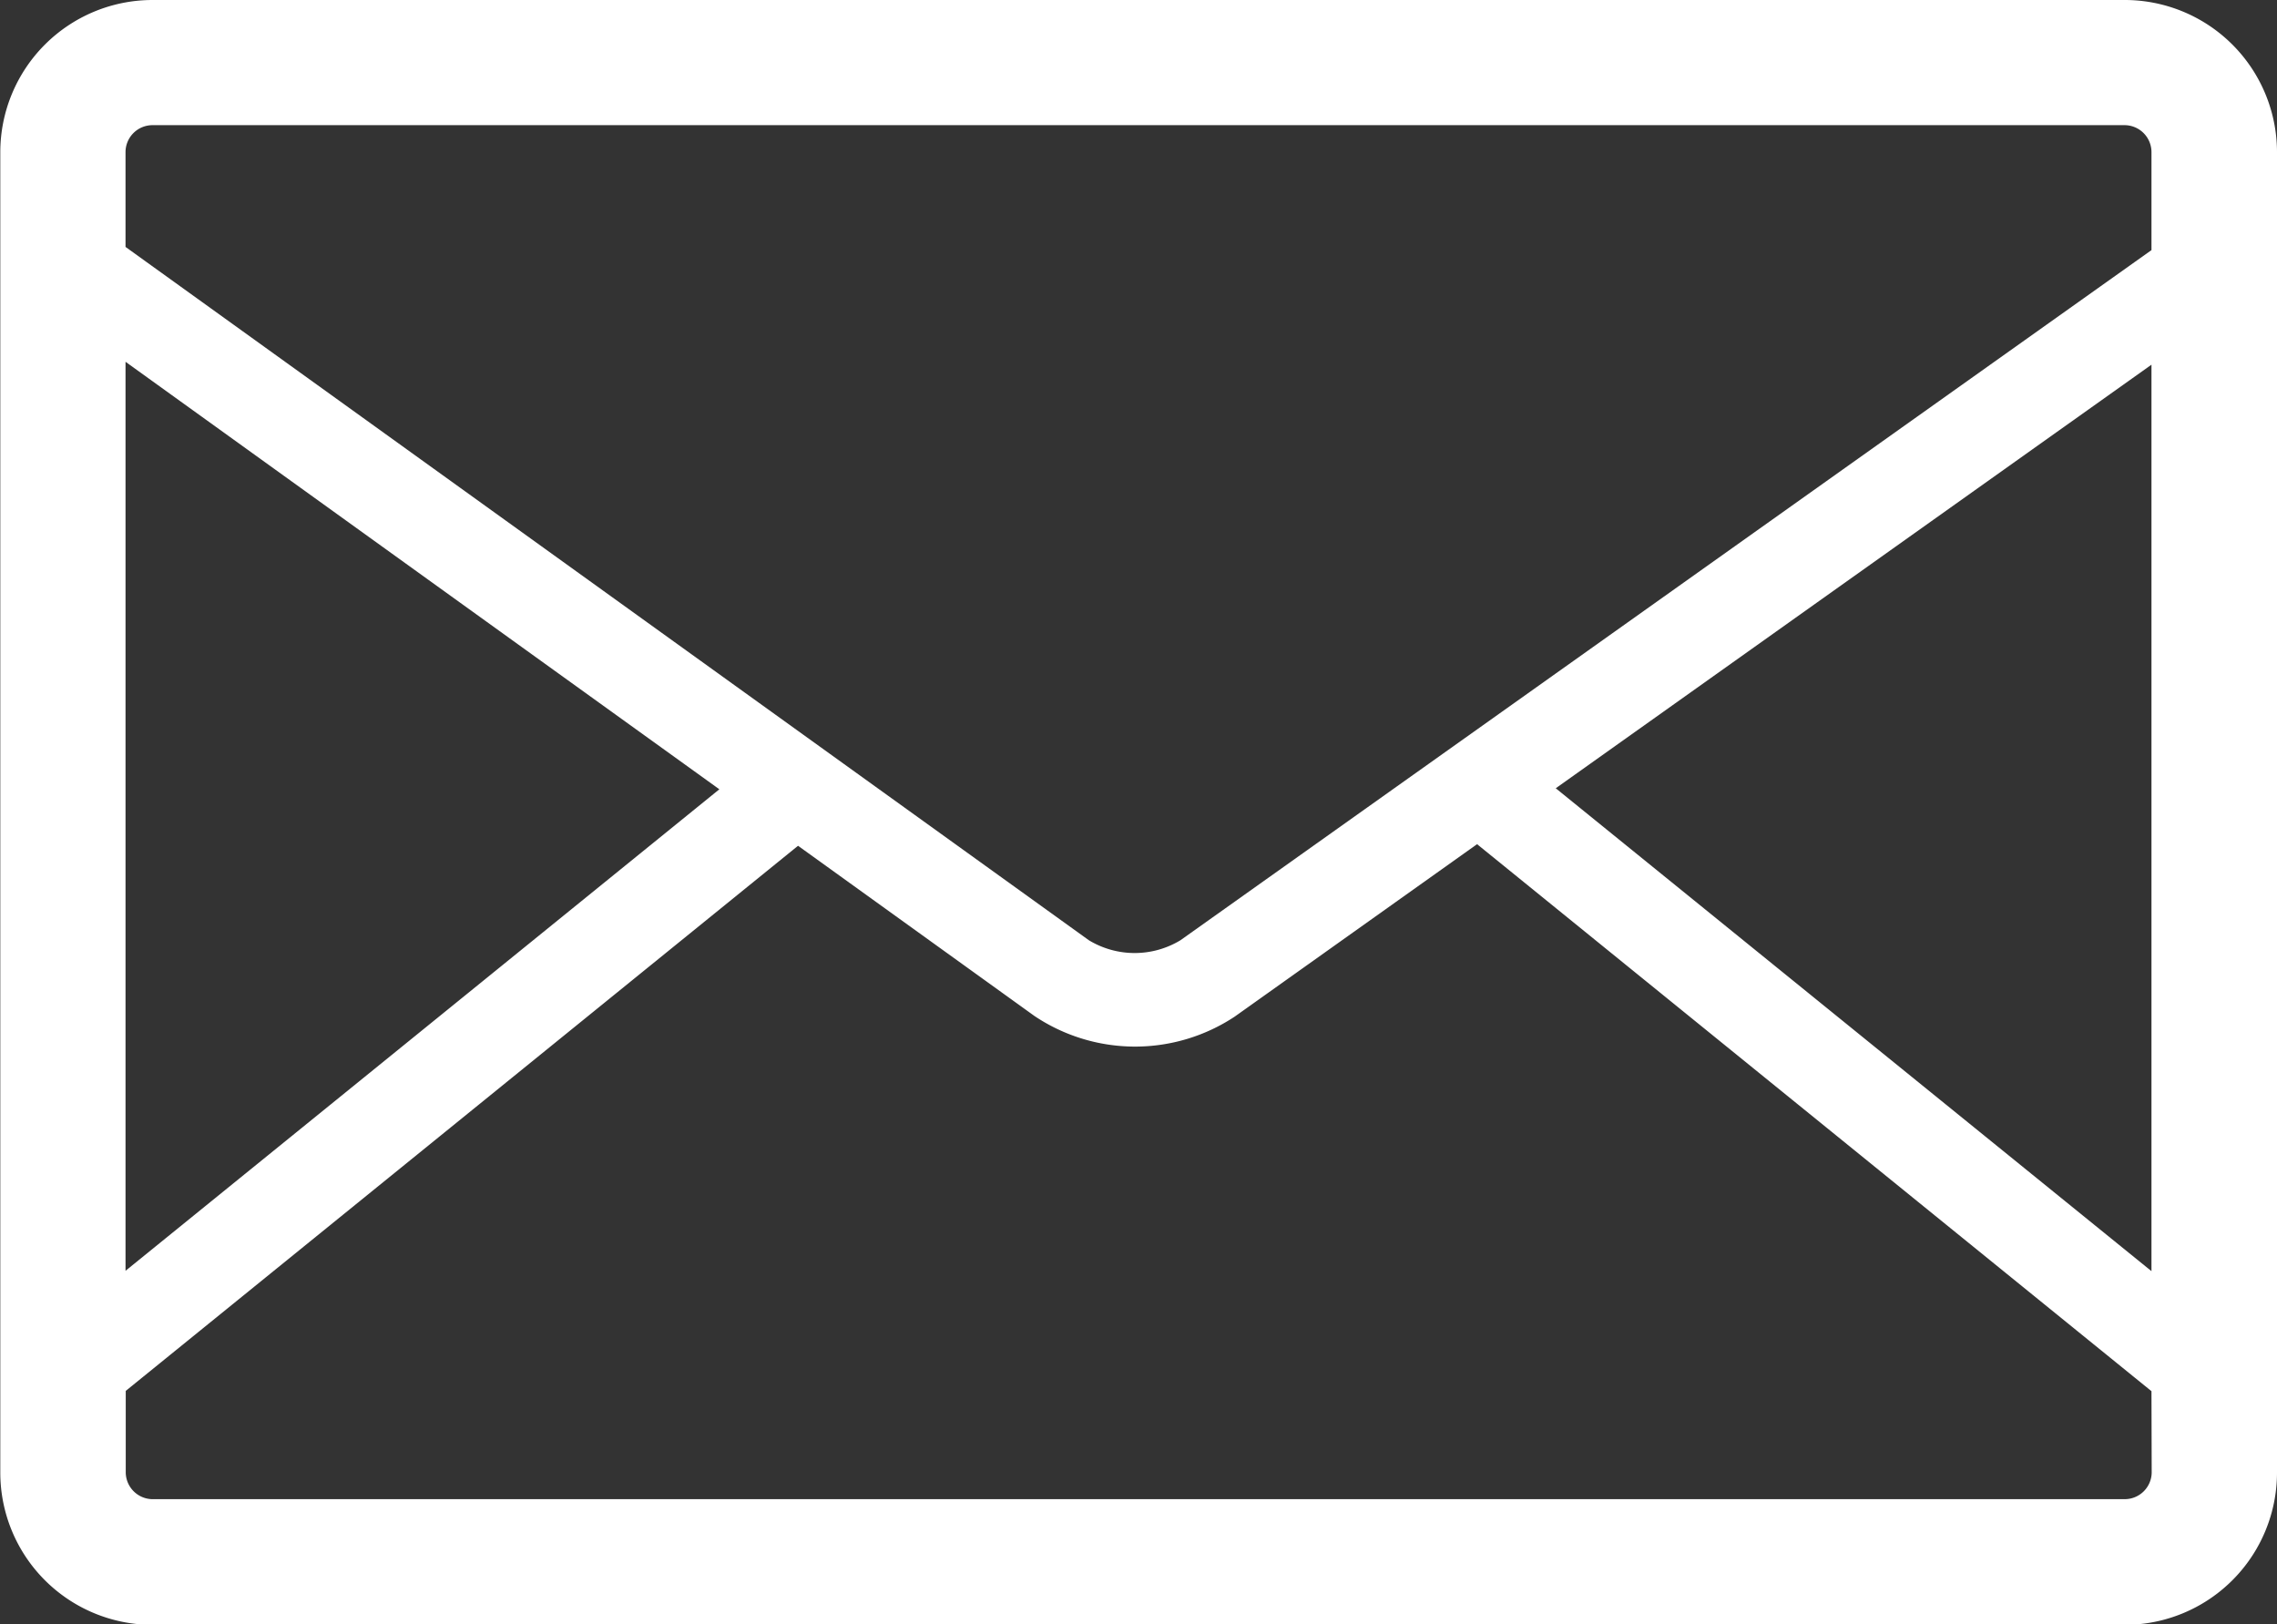 <svg xmlns="http://www.w3.org/2000/svg" width="31.4" height="22.4" viewBox="0 0 31.4 22.4"><rect x="0" y="0" width="31.4" height="22.4" fill="#333333" stroke="none"/><g fill="#fff"><path d="M29.295.2H2.104a1.9 1.9 0 00-1.9 1.9v18.206a1.9 1.9 0 001.9 1.9h27.191a1.9 1.9 0 001.906-1.9V2.096A1.9 1.9 0 0029.295.2zM1.531 4.6l8.718 6.276-8.718 7.069zm28.338 15.7a.573.573 0 01-.574.57H2.104a.572.572 0 01-.573-.57v-1.219l9.464-7.673 3.384 2.436a2.291 2.291 0 002.53.007l3.465-2.465 9.494 7.7zm0-2.355l-8.746-7.091 8.746-6.218zm0-14.4l-13.475 9.582a1.416 1.416 0 01-1.494 0L1.532 3.504V2.096a.572.572 0 01.573-.57h27.191a.573.573 0 01.574.57z"/><path d="M2.104 0h27.191A2.1 2.1 0 0131.4 2.1v18.206a2.1 2.1 0 01-2.105 2.1H2.104a2.1 2.1 0 01-2.1-2.1V2.096A2.1 2.1 0 012.104 0zm27.191 22a1.7 1.7 0 001.706-1.7V2.096a1.7 1.7 0 00-1.706-1.7H2.104a1.7 1.7 0 00-1.7 1.7v18.206a1.7 1.7 0 001.7 1.7zM2.104 1.326h27.191a.773.773 0 01.774.77v1.56L16.51 13.298a1.613 1.613 0 01-1.727 0L1.332 3.615V2.096a.772.772 0 01.772-.77zm27.565 2.123V2.096a.372.372 0 00-.374-.37H2.104a.372.372 0 00-.373.37v1.309l13.285 9.561a1.219 1.219 0 001.262 0zm-28.338.759l9.247 6.657-9.247 7.5zm8.589 6.676L1.731 4.989v12.535zm20.149-6.632v14.114l-9.276-7.521zm-.4 13.277v-12.5l-8.215 5.841zm-9.286-6.39l9.686 7.855v1.31a.773.773 0 01-.774.77H2.104a.772.772 0 01-.773-.77V18.99l.074-.06 9.583-7.769 3.508 2.525a2.092 2.092 0 002.3.006zm9.286 8.045l-9.3-7.543-3.341 2.377a2.491 2.491 0 01-2.763-.008l-3.26-2.347-9.271 7.517v1.123a.372.372 0 00.373.37h27.191a.372.372 0 00.374-.37z"/></g></svg>